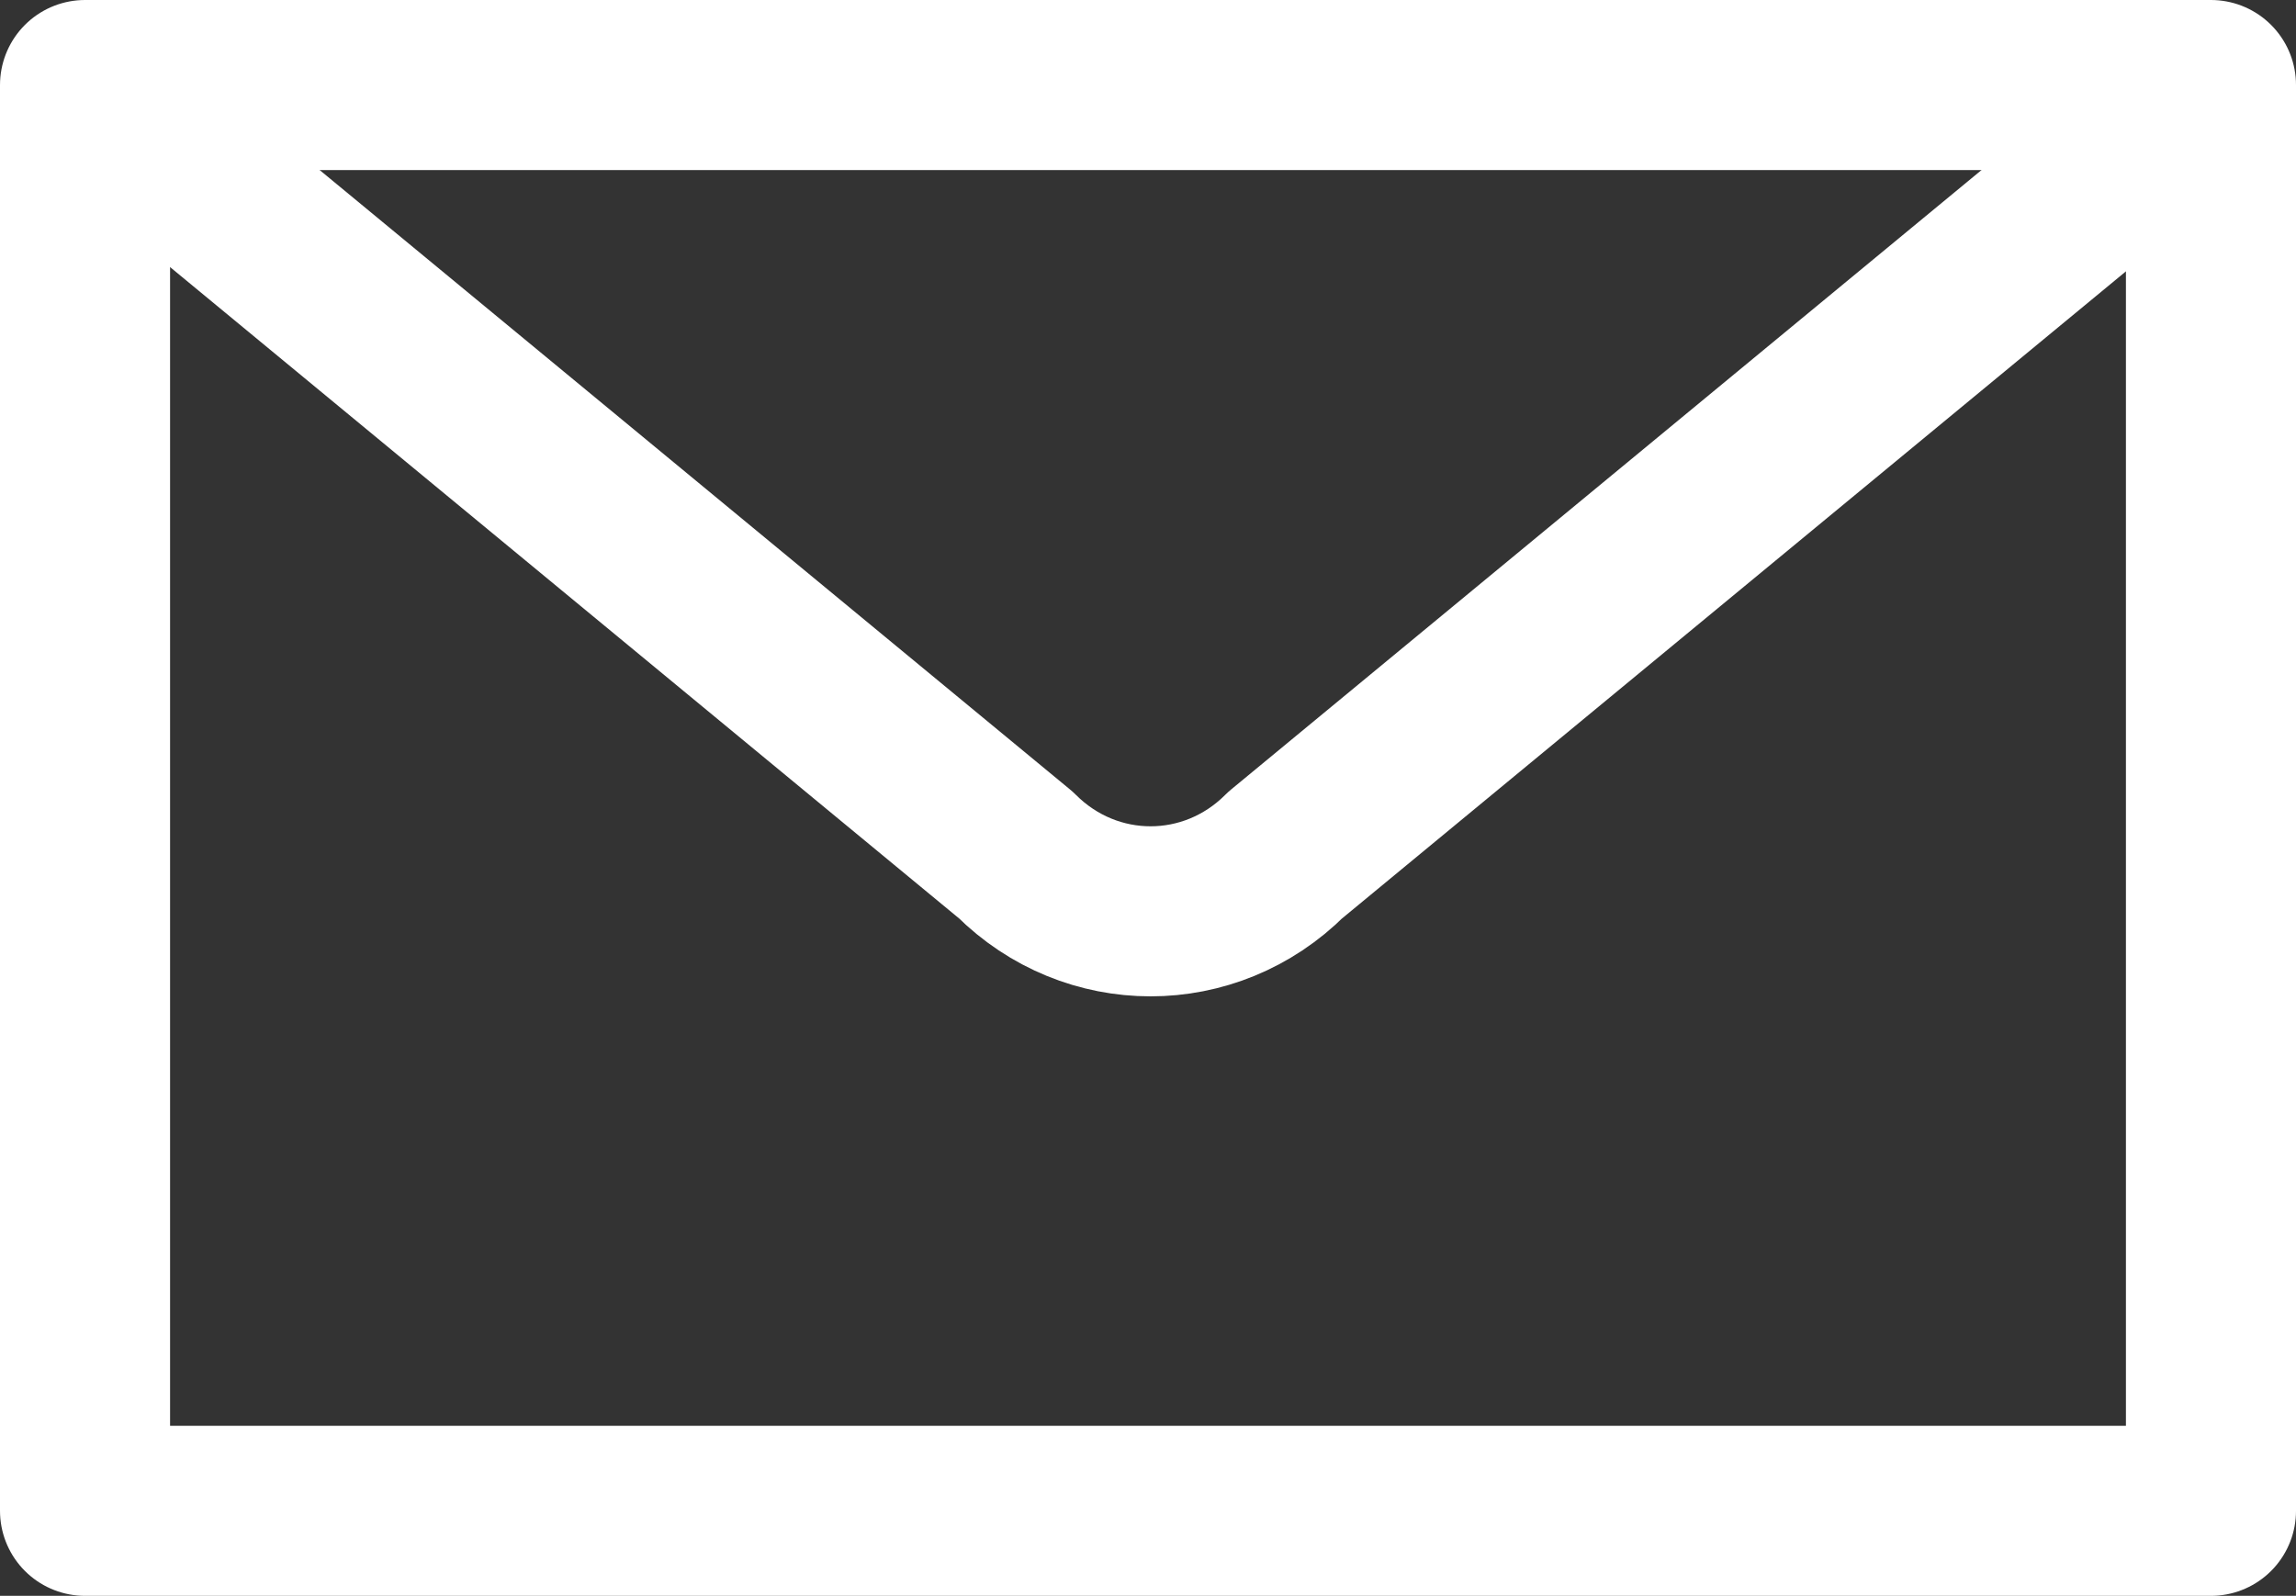 <?xml version="1.0" encoding="UTF-8"?>
<svg id="_レイヤー_2" data-name="レイヤー 2" xmlns="http://www.w3.org/2000/svg" viewBox="0 0 54 37.537">
  <rect x="0" y="0" width="54" height="37.537" fill="#333333" stroke="none"/>
  <defs>
    <style>
      .cls-1 {
        fill: none;
        stroke: #fff;
        stroke-linecap: round;
        stroke-linejoin: round;
        stroke-width: 4px;
      }
    </style>
  </defs>
  <g id="_レイヤー_0" data-name="レイヤー 0">
    <g>
      <rect class="cls-1" x="2" y="2" width="50" height="33.537"/>
      <path class="cls-1" d="M51.207,2.793l-20.976,17.317c-1.768,1.768-4.573,1.768-6.341,0L2.915,2.793"/>
    </g>
  </g>
</svg>